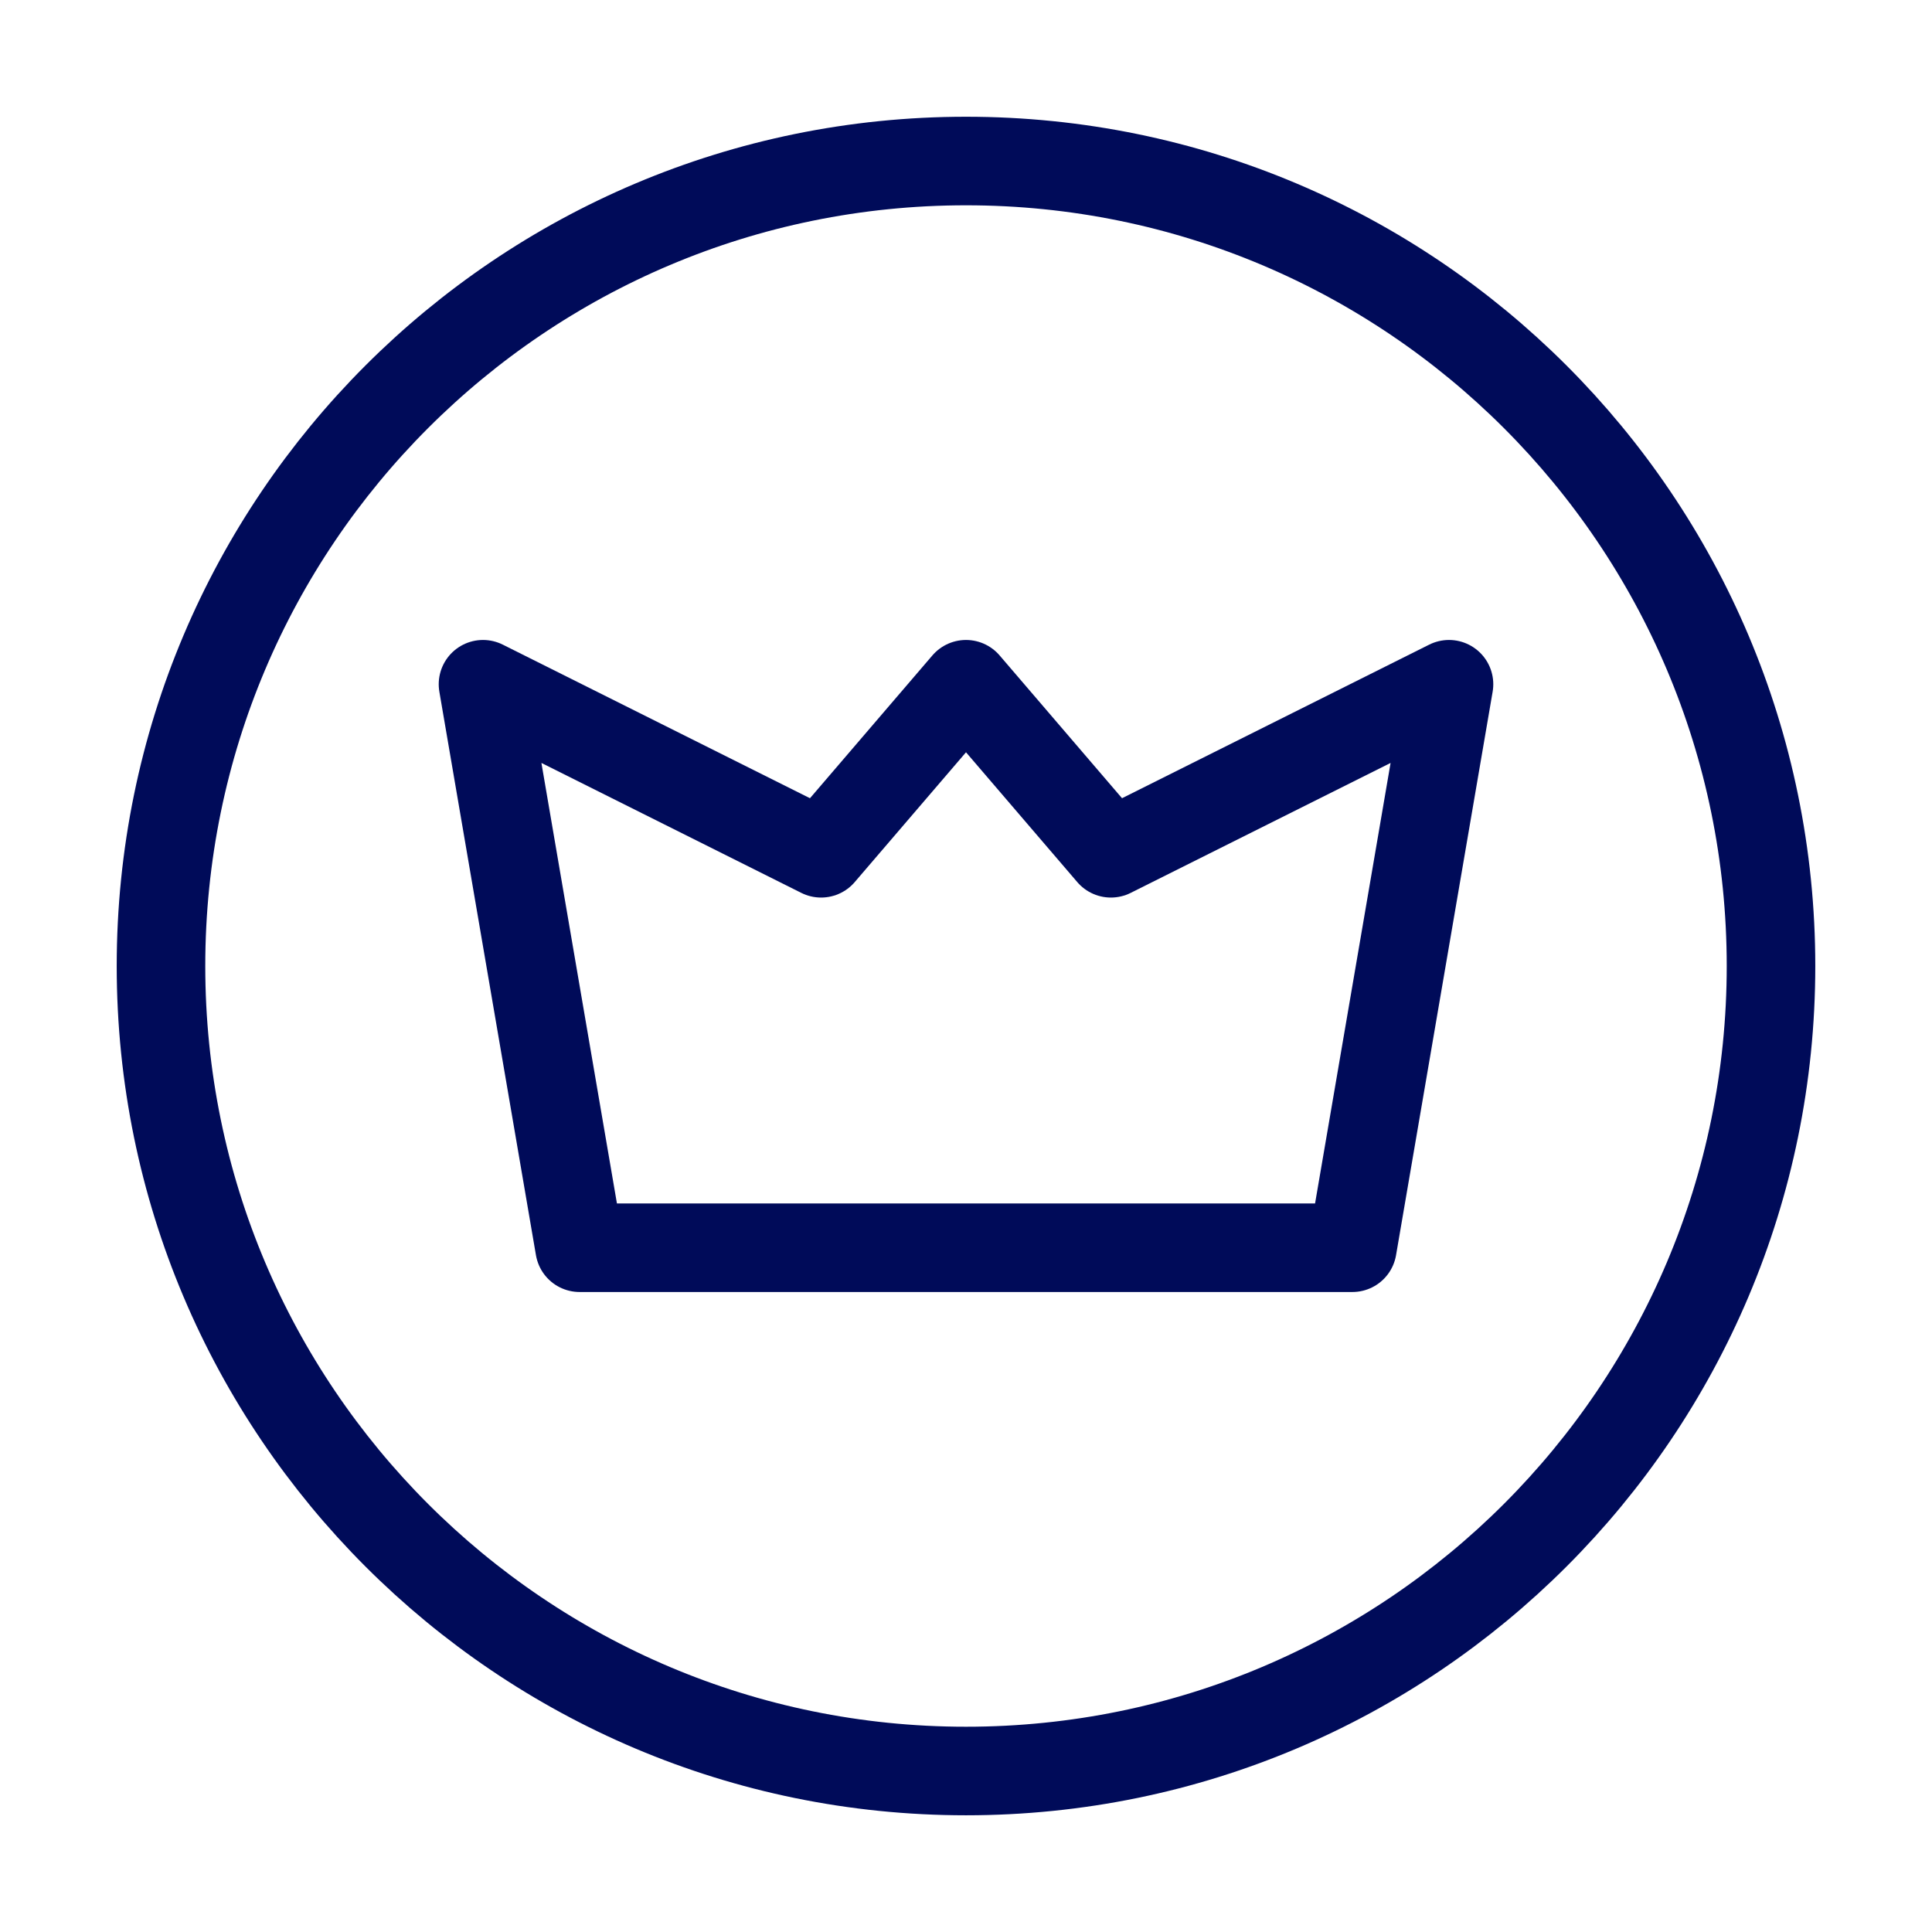 <?xml version="1.0" encoding="UTF-8"?> <svg xmlns="http://www.w3.org/2000/svg" width="61" height="61" viewBox="0 0 61 61" fill="none"><path d="M30.5 55.917C16.463 55.917 5.083 44.538 5.083 30.501C5.083 16.463 16.463 5.084 30.5 5.084C44.537 5.084 55.917 16.463 55.917 30.501C55.917 44.538 44.537 55.917 30.5 55.917Z" stroke="#000B59" stroke-width="2.796" stroke-linecap="round" stroke-linejoin="round"></path><path d="M42.7 39.395L45.75 21.604L35.075 26.941L30.5 21.604L25.925 26.941L15.25 21.604L18.3 39.395H42.7Z" stroke="#000B59" stroke-width="2.796" stroke-linecap="round" stroke-linejoin="round"></path></svg> 